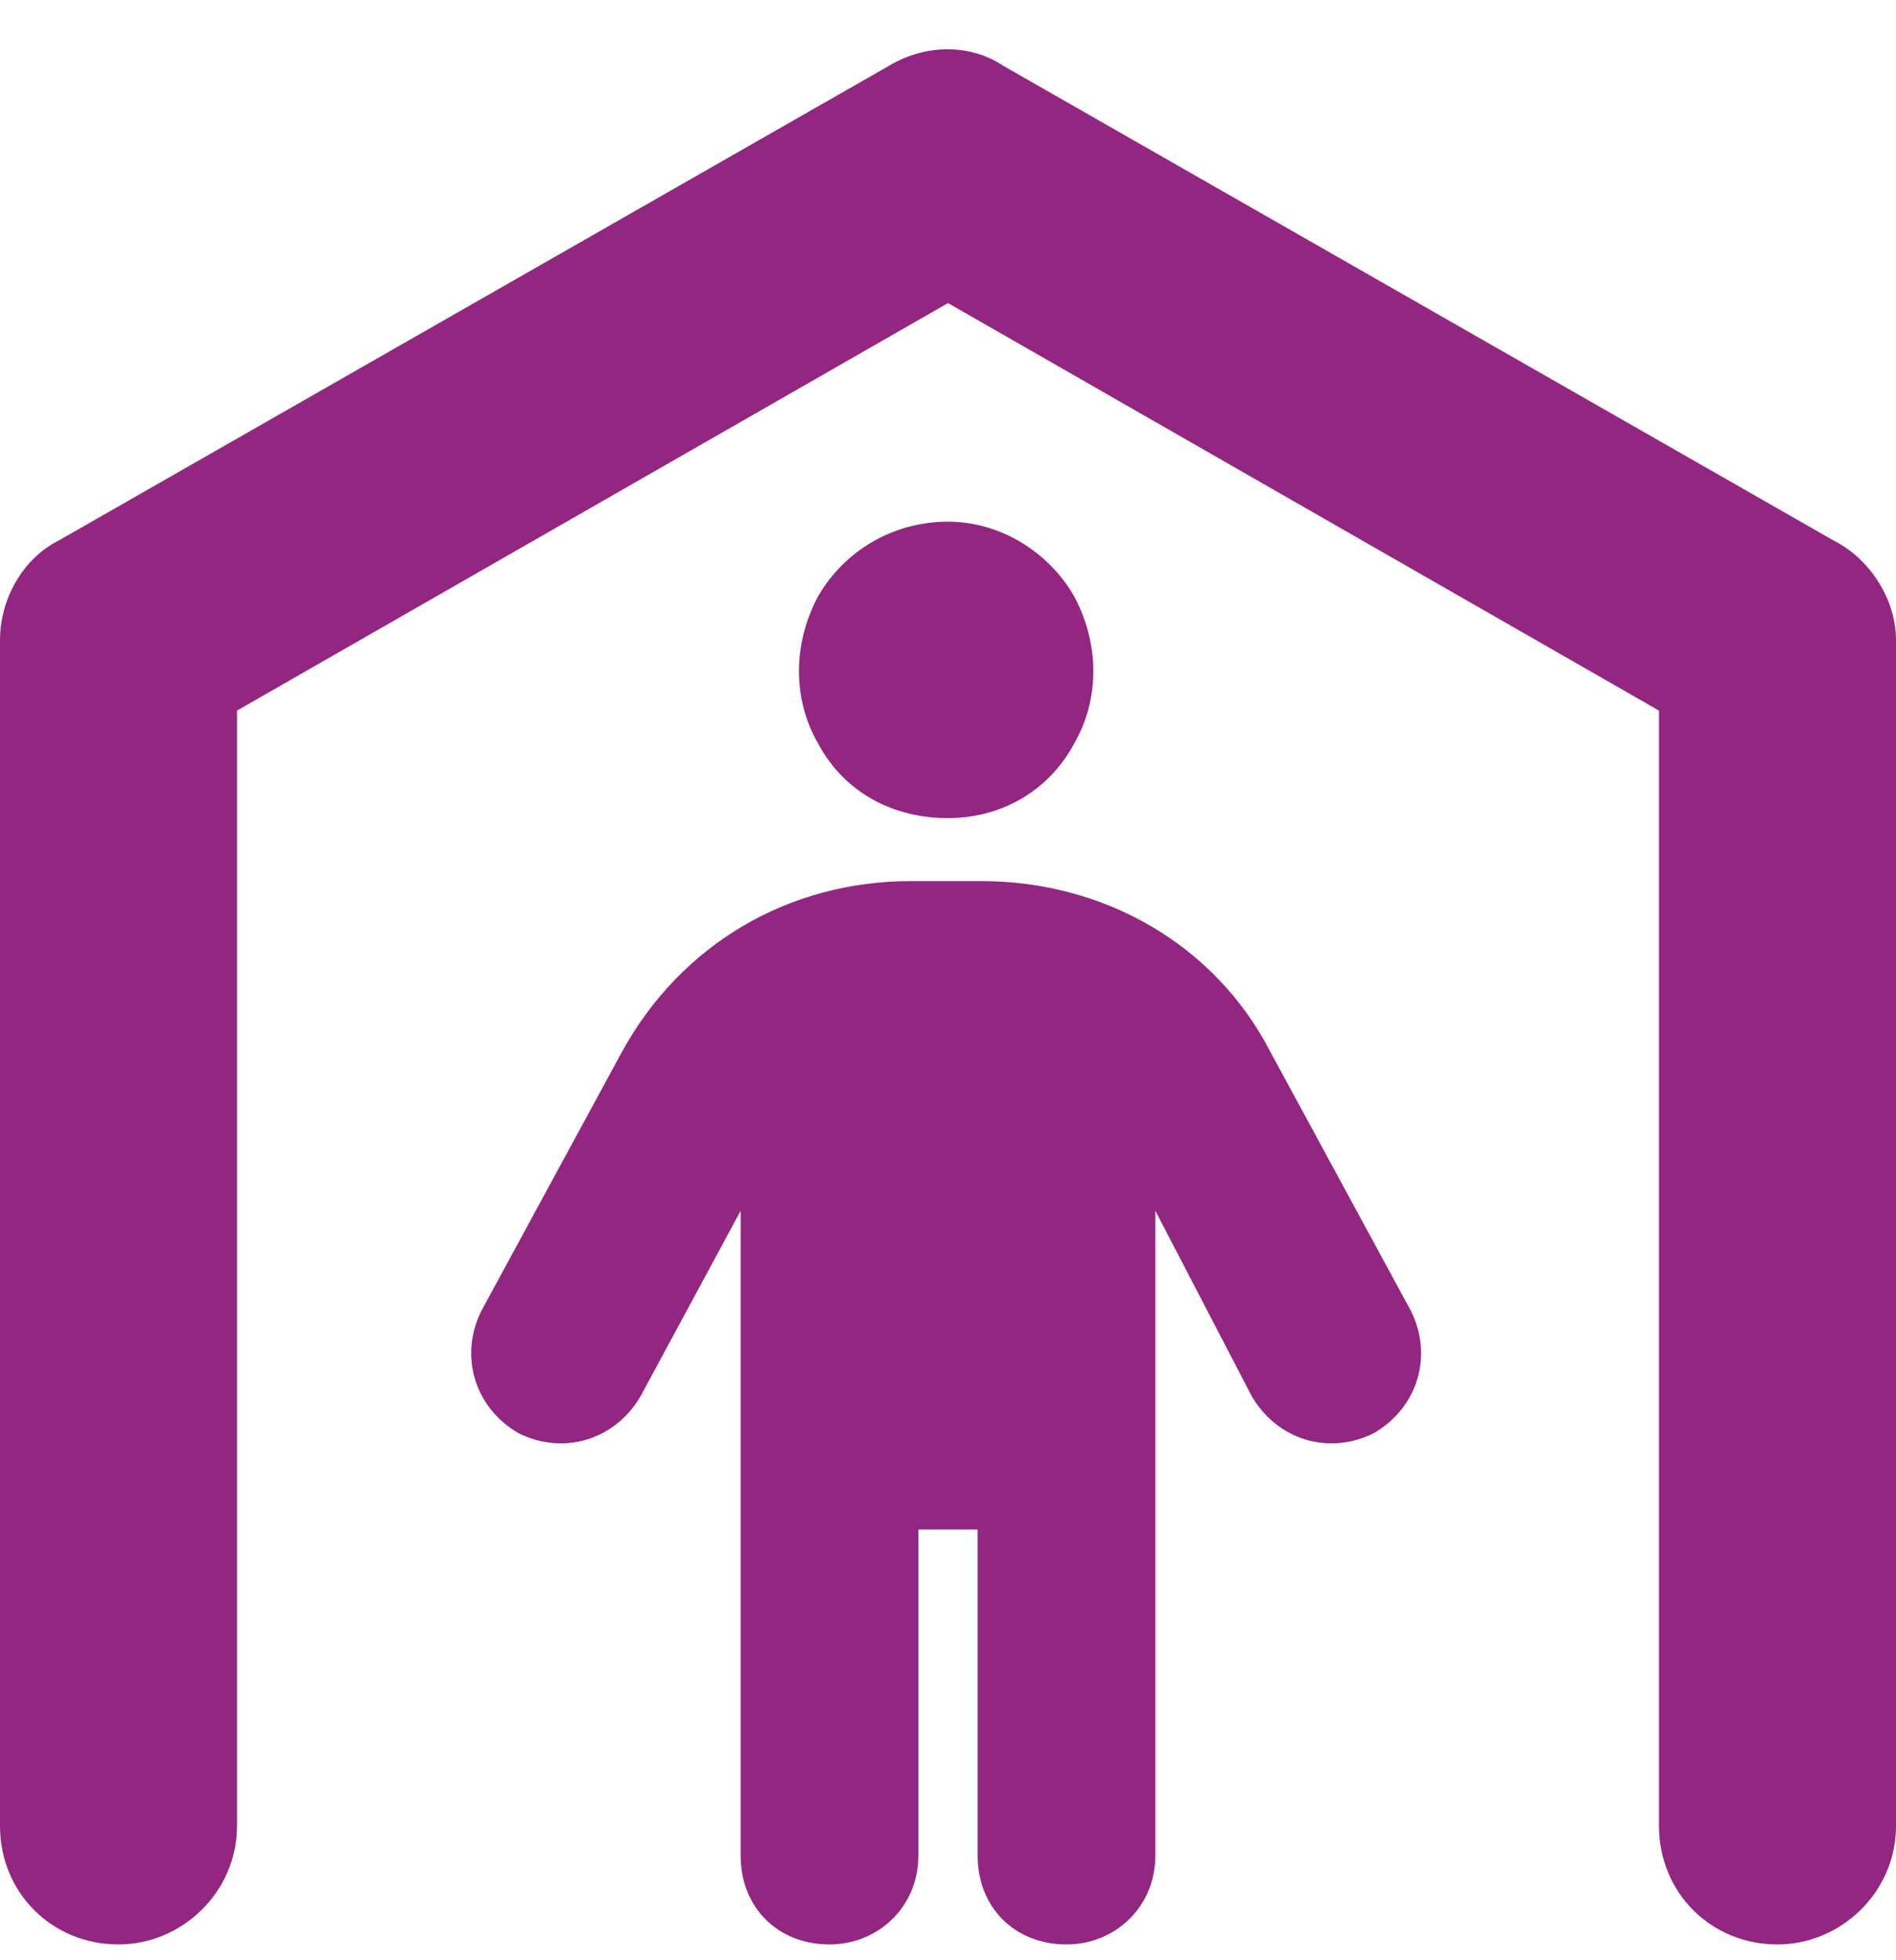 <svg width="30" height="31" viewBox="0 0 30 31" fill="none" xmlns="http://www.w3.org/2000/svg">
<path d="M15.879 1.043L29.004 8.543C29.59 8.836 30 9.48 30 10.125V28.875C30 29.93 29.121 30.75 28.125 30.75C27.07 30.75 26.25 29.93 26.25 28.875V11.238L15 4.793L3.75 11.238V28.875C3.75 29.93 2.871 30.75 1.875 30.75C0.82 30.75 0 29.93 0 28.875V10.125C0 9.48 0.352 8.836 0.938 8.543L14.062 1.043C14.648 0.691 15.352 0.691 15.879 1.043ZM15 12.938C14.121 12.938 13.359 12.527 12.949 11.766C12.539 11.062 12.539 10.184 12.949 9.422C13.359 8.719 14.121 8.25 15 8.25C15.82 8.25 16.582 8.719 16.992 9.422C17.402 10.184 17.402 11.062 16.992 11.766C16.582 12.527 15.82 12.938 15 12.938ZM14.531 29.344C14.531 30.164 13.887 30.75 13.125 30.75C12.305 30.75 11.719 30.164 11.719 29.344V19.148L10.137 22.078C9.727 22.781 8.906 23.016 8.203 22.664C7.5 22.254 7.266 21.434 7.617 20.73L9.844 16.629C10.781 14.93 12.48 13.934 14.414 13.934H15.527C17.461 13.934 19.219 14.93 20.098 16.629L22.324 20.73C22.676 21.434 22.441 22.254 21.738 22.664C21.035 23.016 20.215 22.781 19.805 22.078L18.281 19.148V29.344C18.281 30.164 17.637 30.75 16.875 30.75C16.055 30.75 15.469 30.164 15.469 29.344V24.188H14.531V29.344Z" fill="#932681"/>
</svg>
